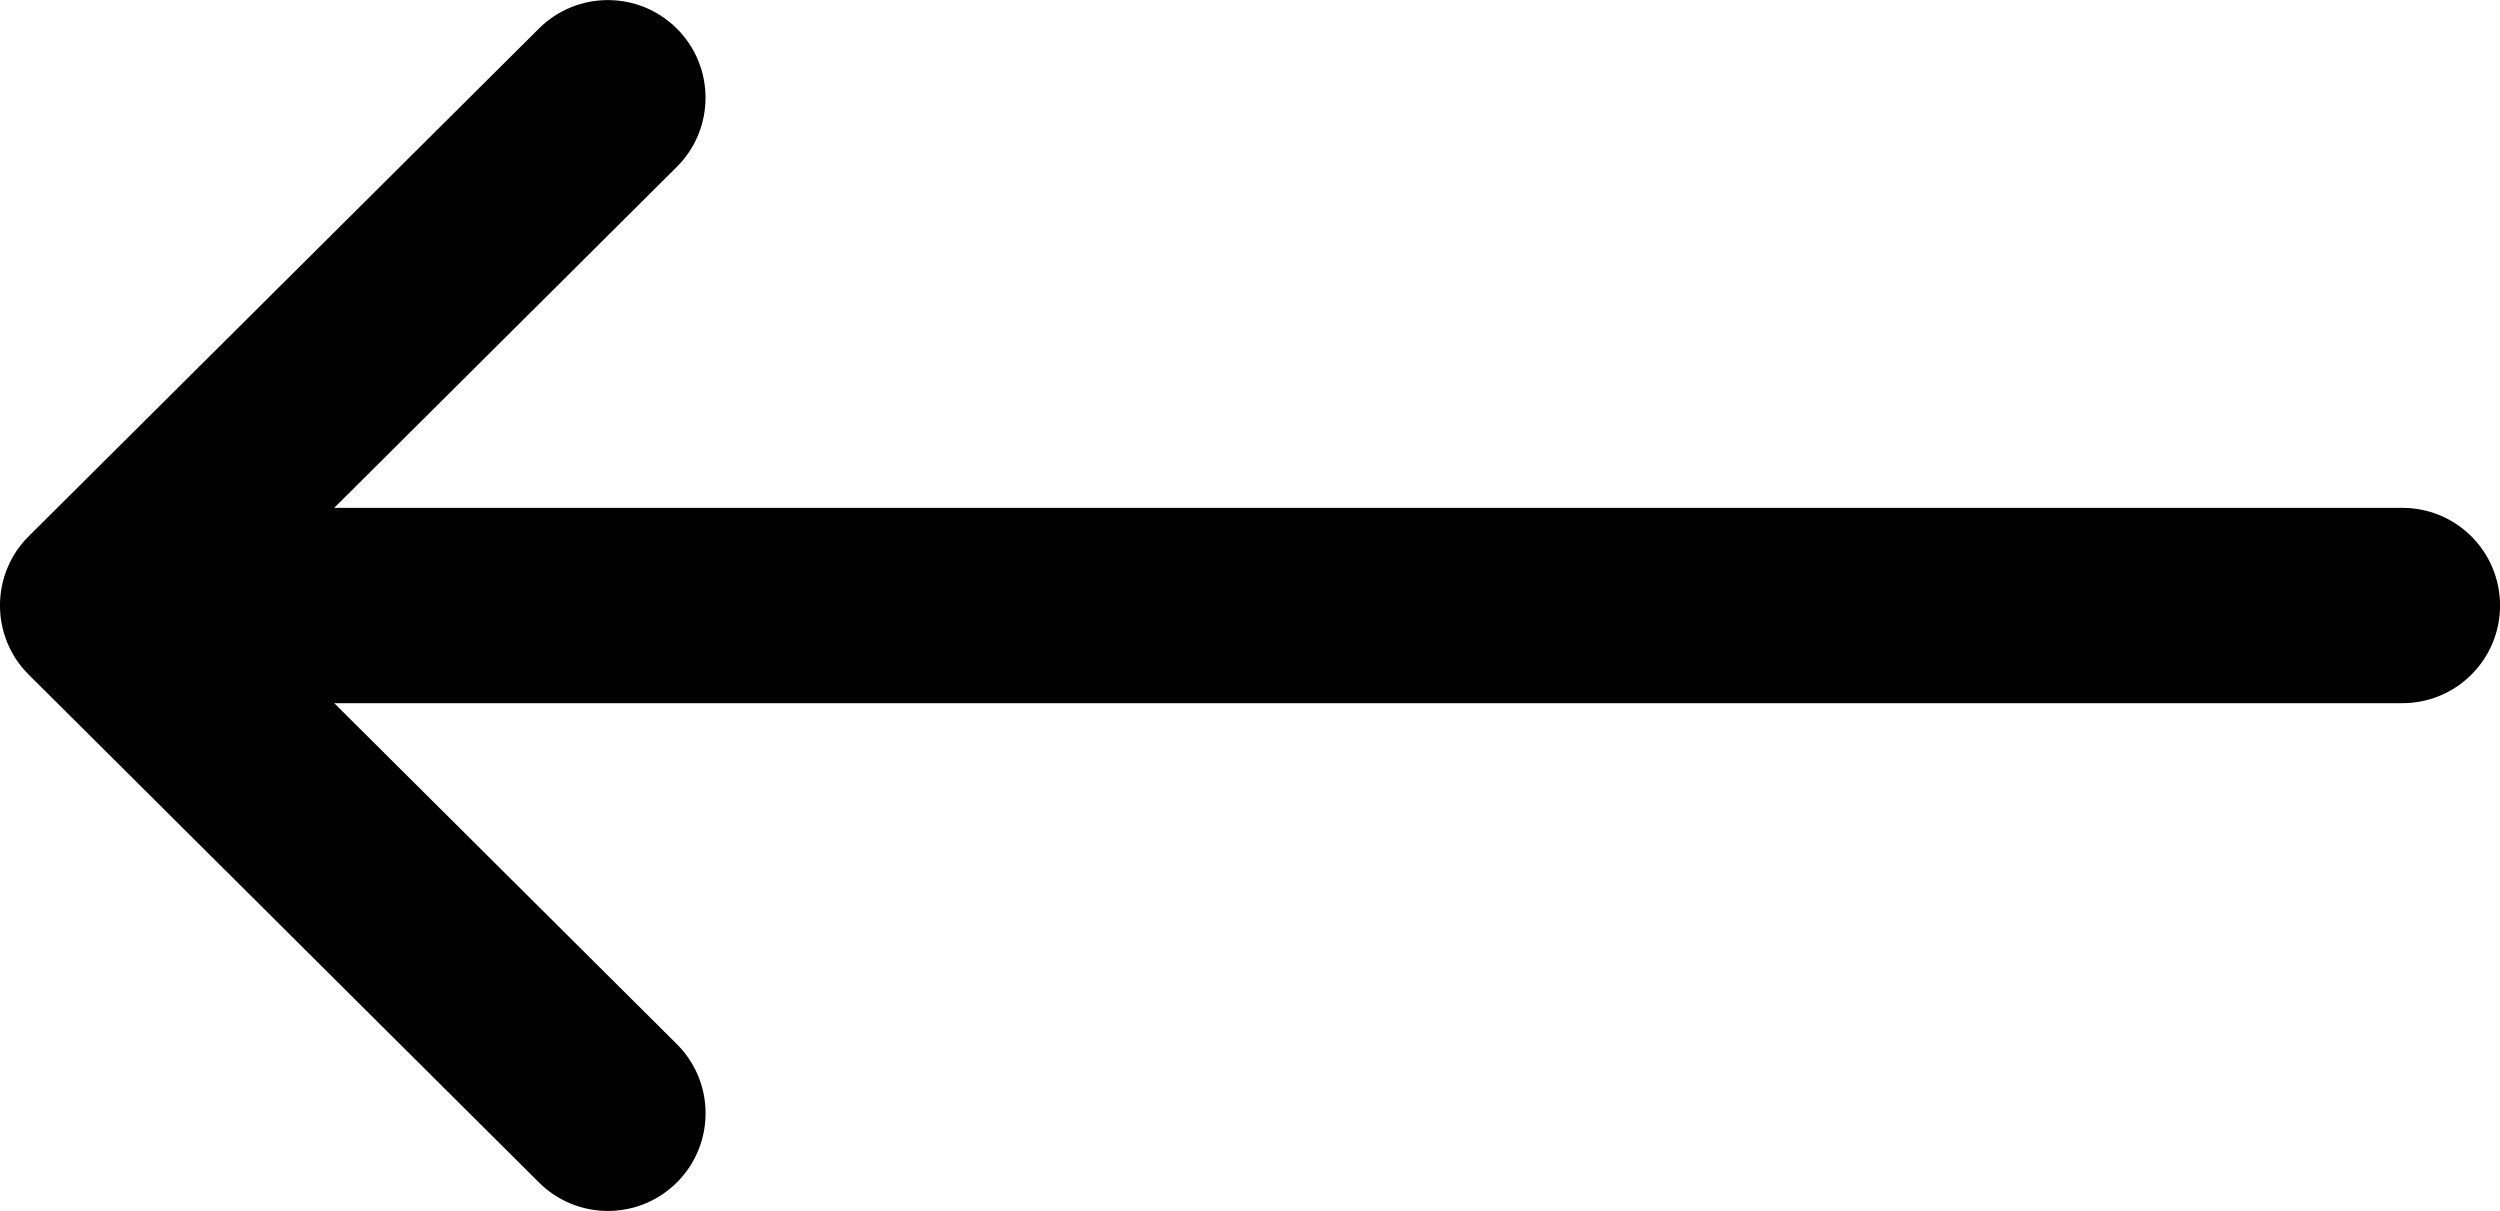 <svg xmlns="http://www.w3.org/2000/svg" viewBox="0 0 512 248"><path d="m5.87 138.16.02.02 104.5 104c7.83 7.79 20.49 7.76 28.29-.07 7.79-7.83 7.76-20.49-.07-28.28l-70.16-69.82h423.56c11.05 0 20-8.95 20-20s-8.95-20-20-20H68.44l70.16-69.82c7.83-7.79 7.86-20.45.07-28.28-7.79-7.83-20.46-7.86-28.29-.07L5.88 109.82l-.02.02c-7.83 7.82-7.81 20.52 0 28.31Z"/></svg>